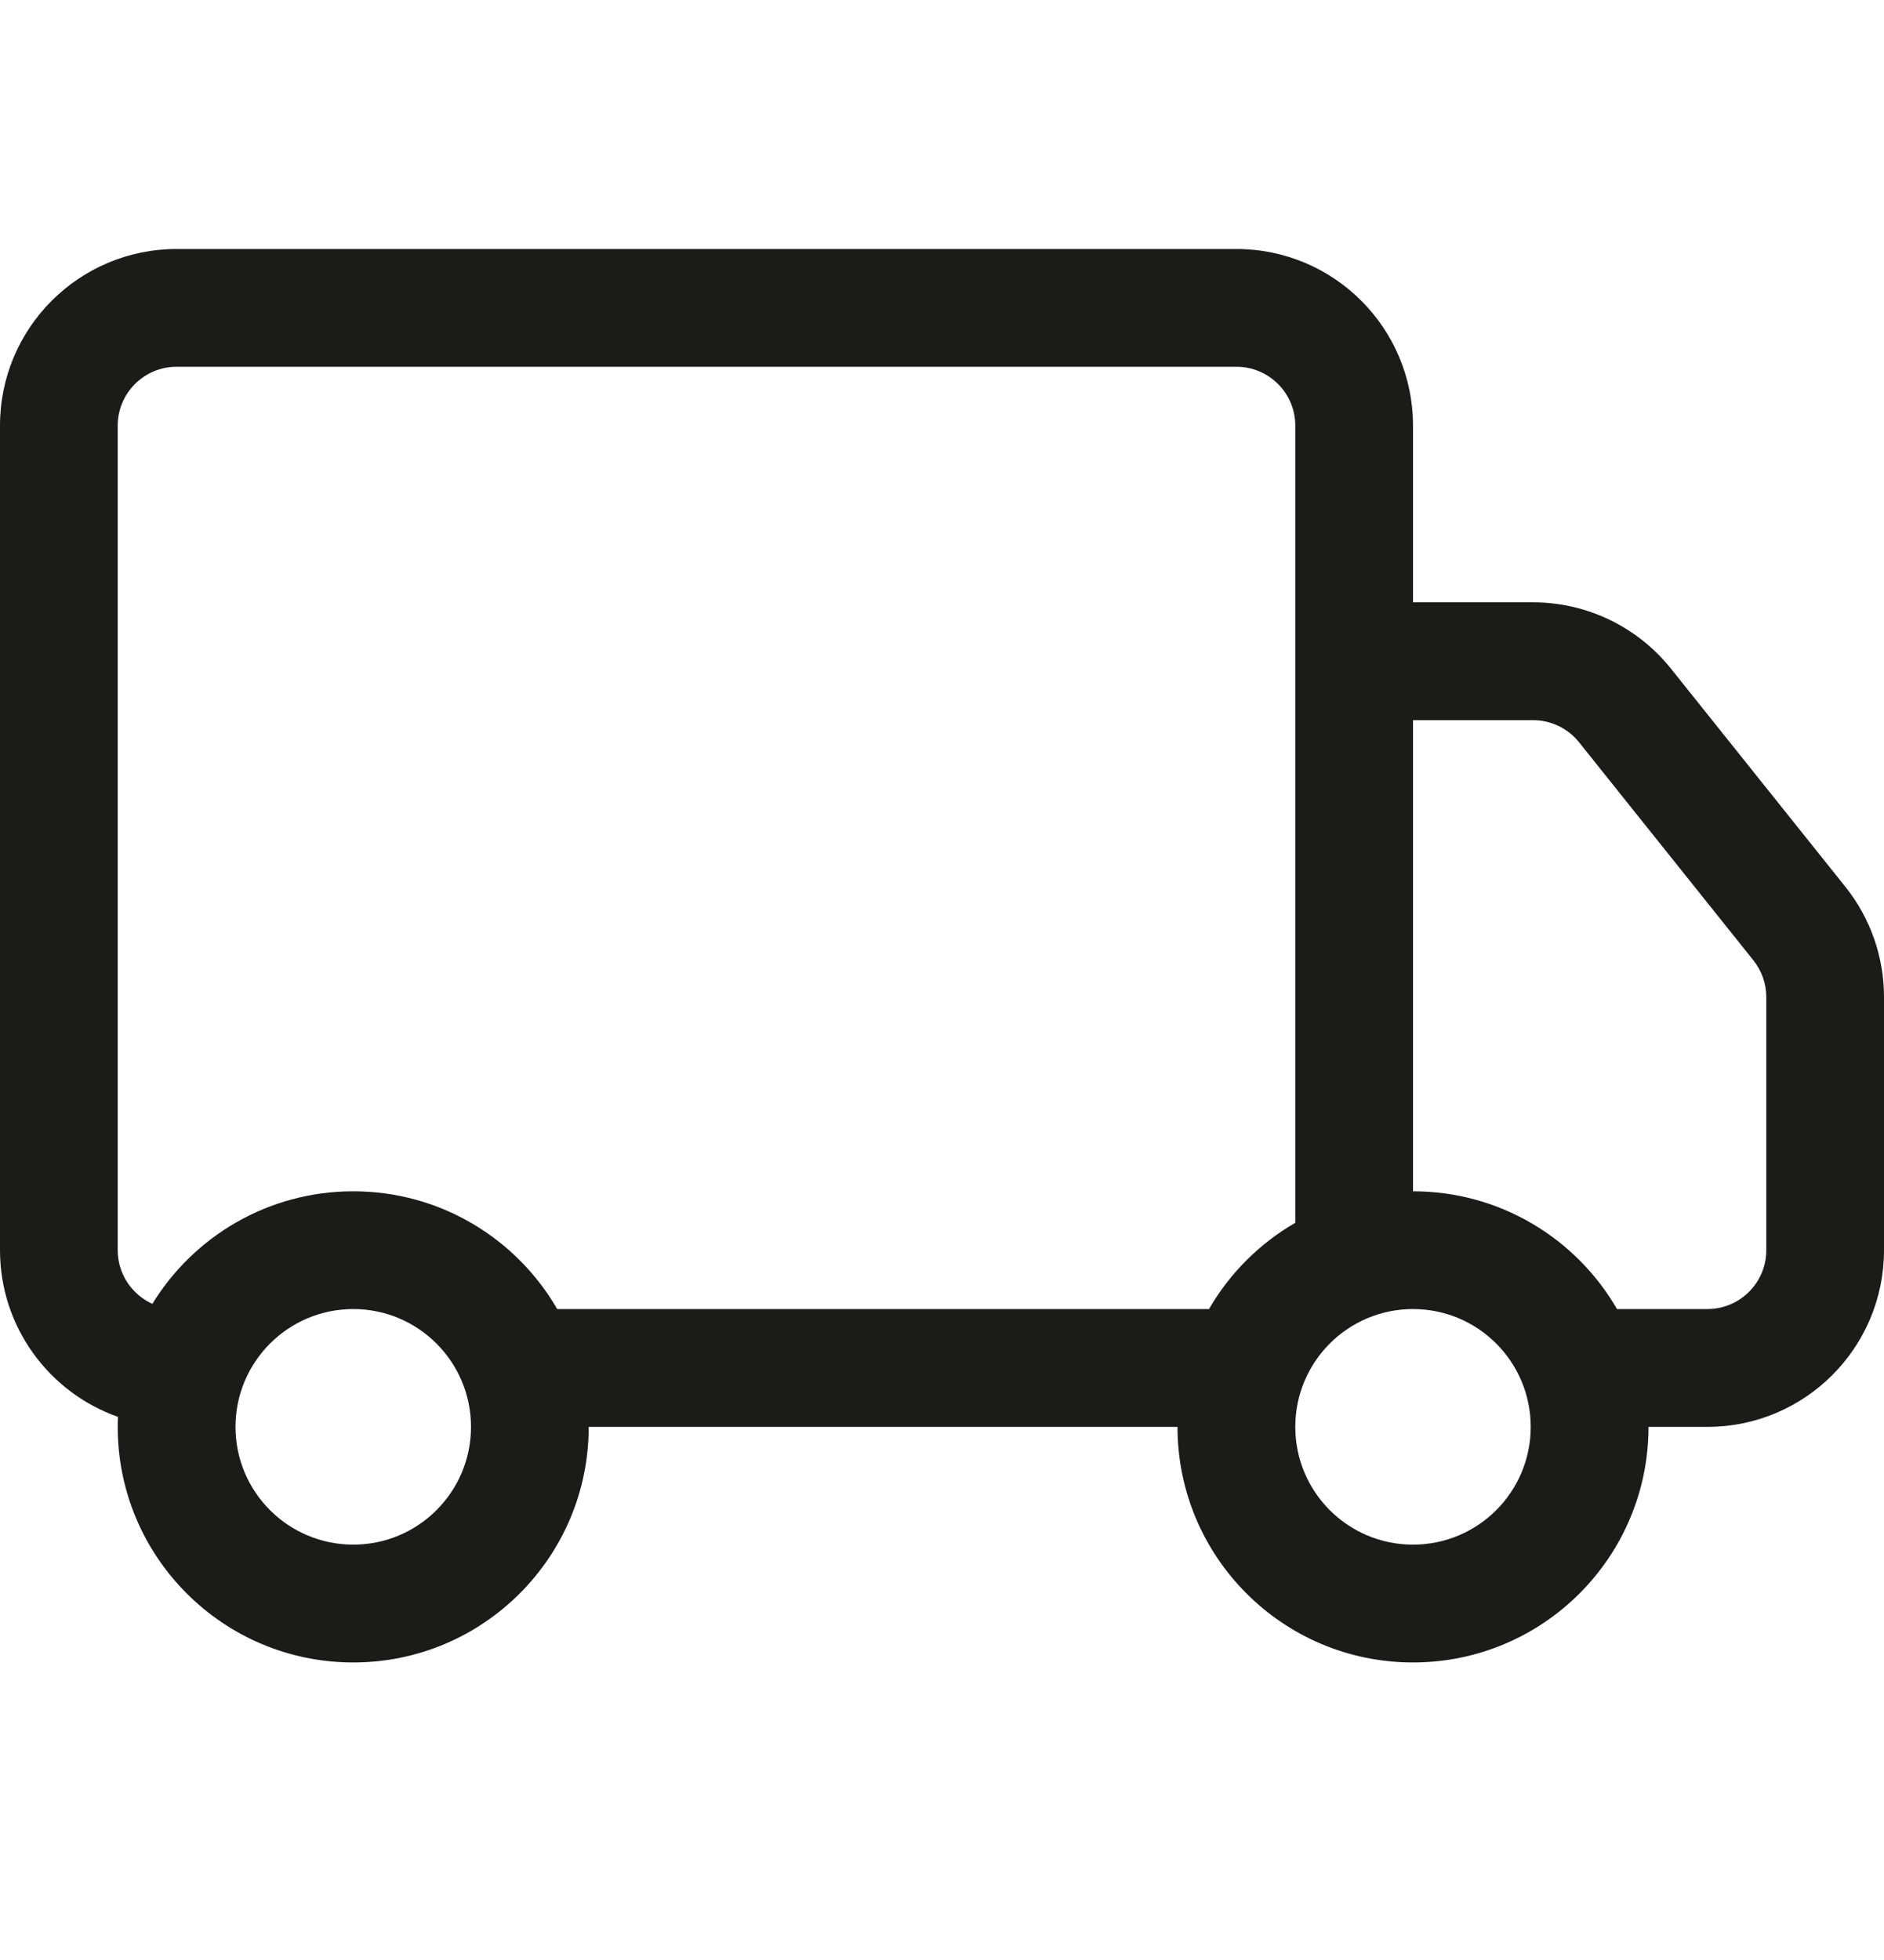 <svg width="25" height="26" viewBox="0 0 25 26" fill="none" xmlns="http://www.w3.org/2000/svg">
<g id="truck">
<path id="v2 (Stroke)" d="M0 5.646C0 4.352 1.049 3.303 2.344 3.303H16.406C17.701 3.303 18.75 4.352 18.75 5.646V7.99H20.343C21.055 7.99 21.728 8.314 22.173 8.87L24.486 11.762C24.819 12.177 25 12.694 25 13.226V16.584C25 17.878 23.951 18.928 22.656 18.928H21.875C21.875 20.654 20.476 22.053 18.75 22.053C17.024 22.053 15.625 20.654 15.625 18.928H7.812C7.812 20.654 6.413 22.053 4.688 22.053C2.962 22.053 1.562 20.654 1.562 18.928C1.562 18.883 1.563 18.839 1.565 18.795C0.654 18.474 0 17.605 0 16.584V5.646ZM2.022 17.296C2.571 16.4 3.56 15.803 4.688 15.803C5.844 15.803 6.854 16.431 7.394 17.365H16.043C16.317 16.891 16.713 16.495 17.188 16.221V5.646C17.188 5.215 16.838 4.865 16.406 4.865H2.344C1.912 4.865 1.562 5.215 1.562 5.646V16.584C1.562 16.901 1.751 17.173 2.022 17.296ZM18.75 15.803C19.907 15.803 20.917 16.431 21.457 17.365H22.656C23.088 17.365 23.438 17.015 23.438 16.584V13.226C23.438 13.048 23.377 12.876 23.266 12.738L20.953 9.846C20.805 9.661 20.58 9.553 20.343 9.553H18.75V15.803ZM4.688 17.365C3.825 17.365 3.125 18.065 3.125 18.928C3.125 19.791 3.825 20.49 4.688 20.49C5.55 20.49 6.25 19.791 6.25 18.928C6.25 18.065 5.55 17.365 4.688 17.365ZM18.75 17.365C17.887 17.365 17.188 18.065 17.188 18.928C17.188 19.791 17.887 20.49 18.75 20.49C19.613 20.49 20.312 19.791 20.312 18.928C20.312 18.065 19.613 17.365 18.75 17.365Z" fill="#1B1B19"/>
</g>
</svg>
